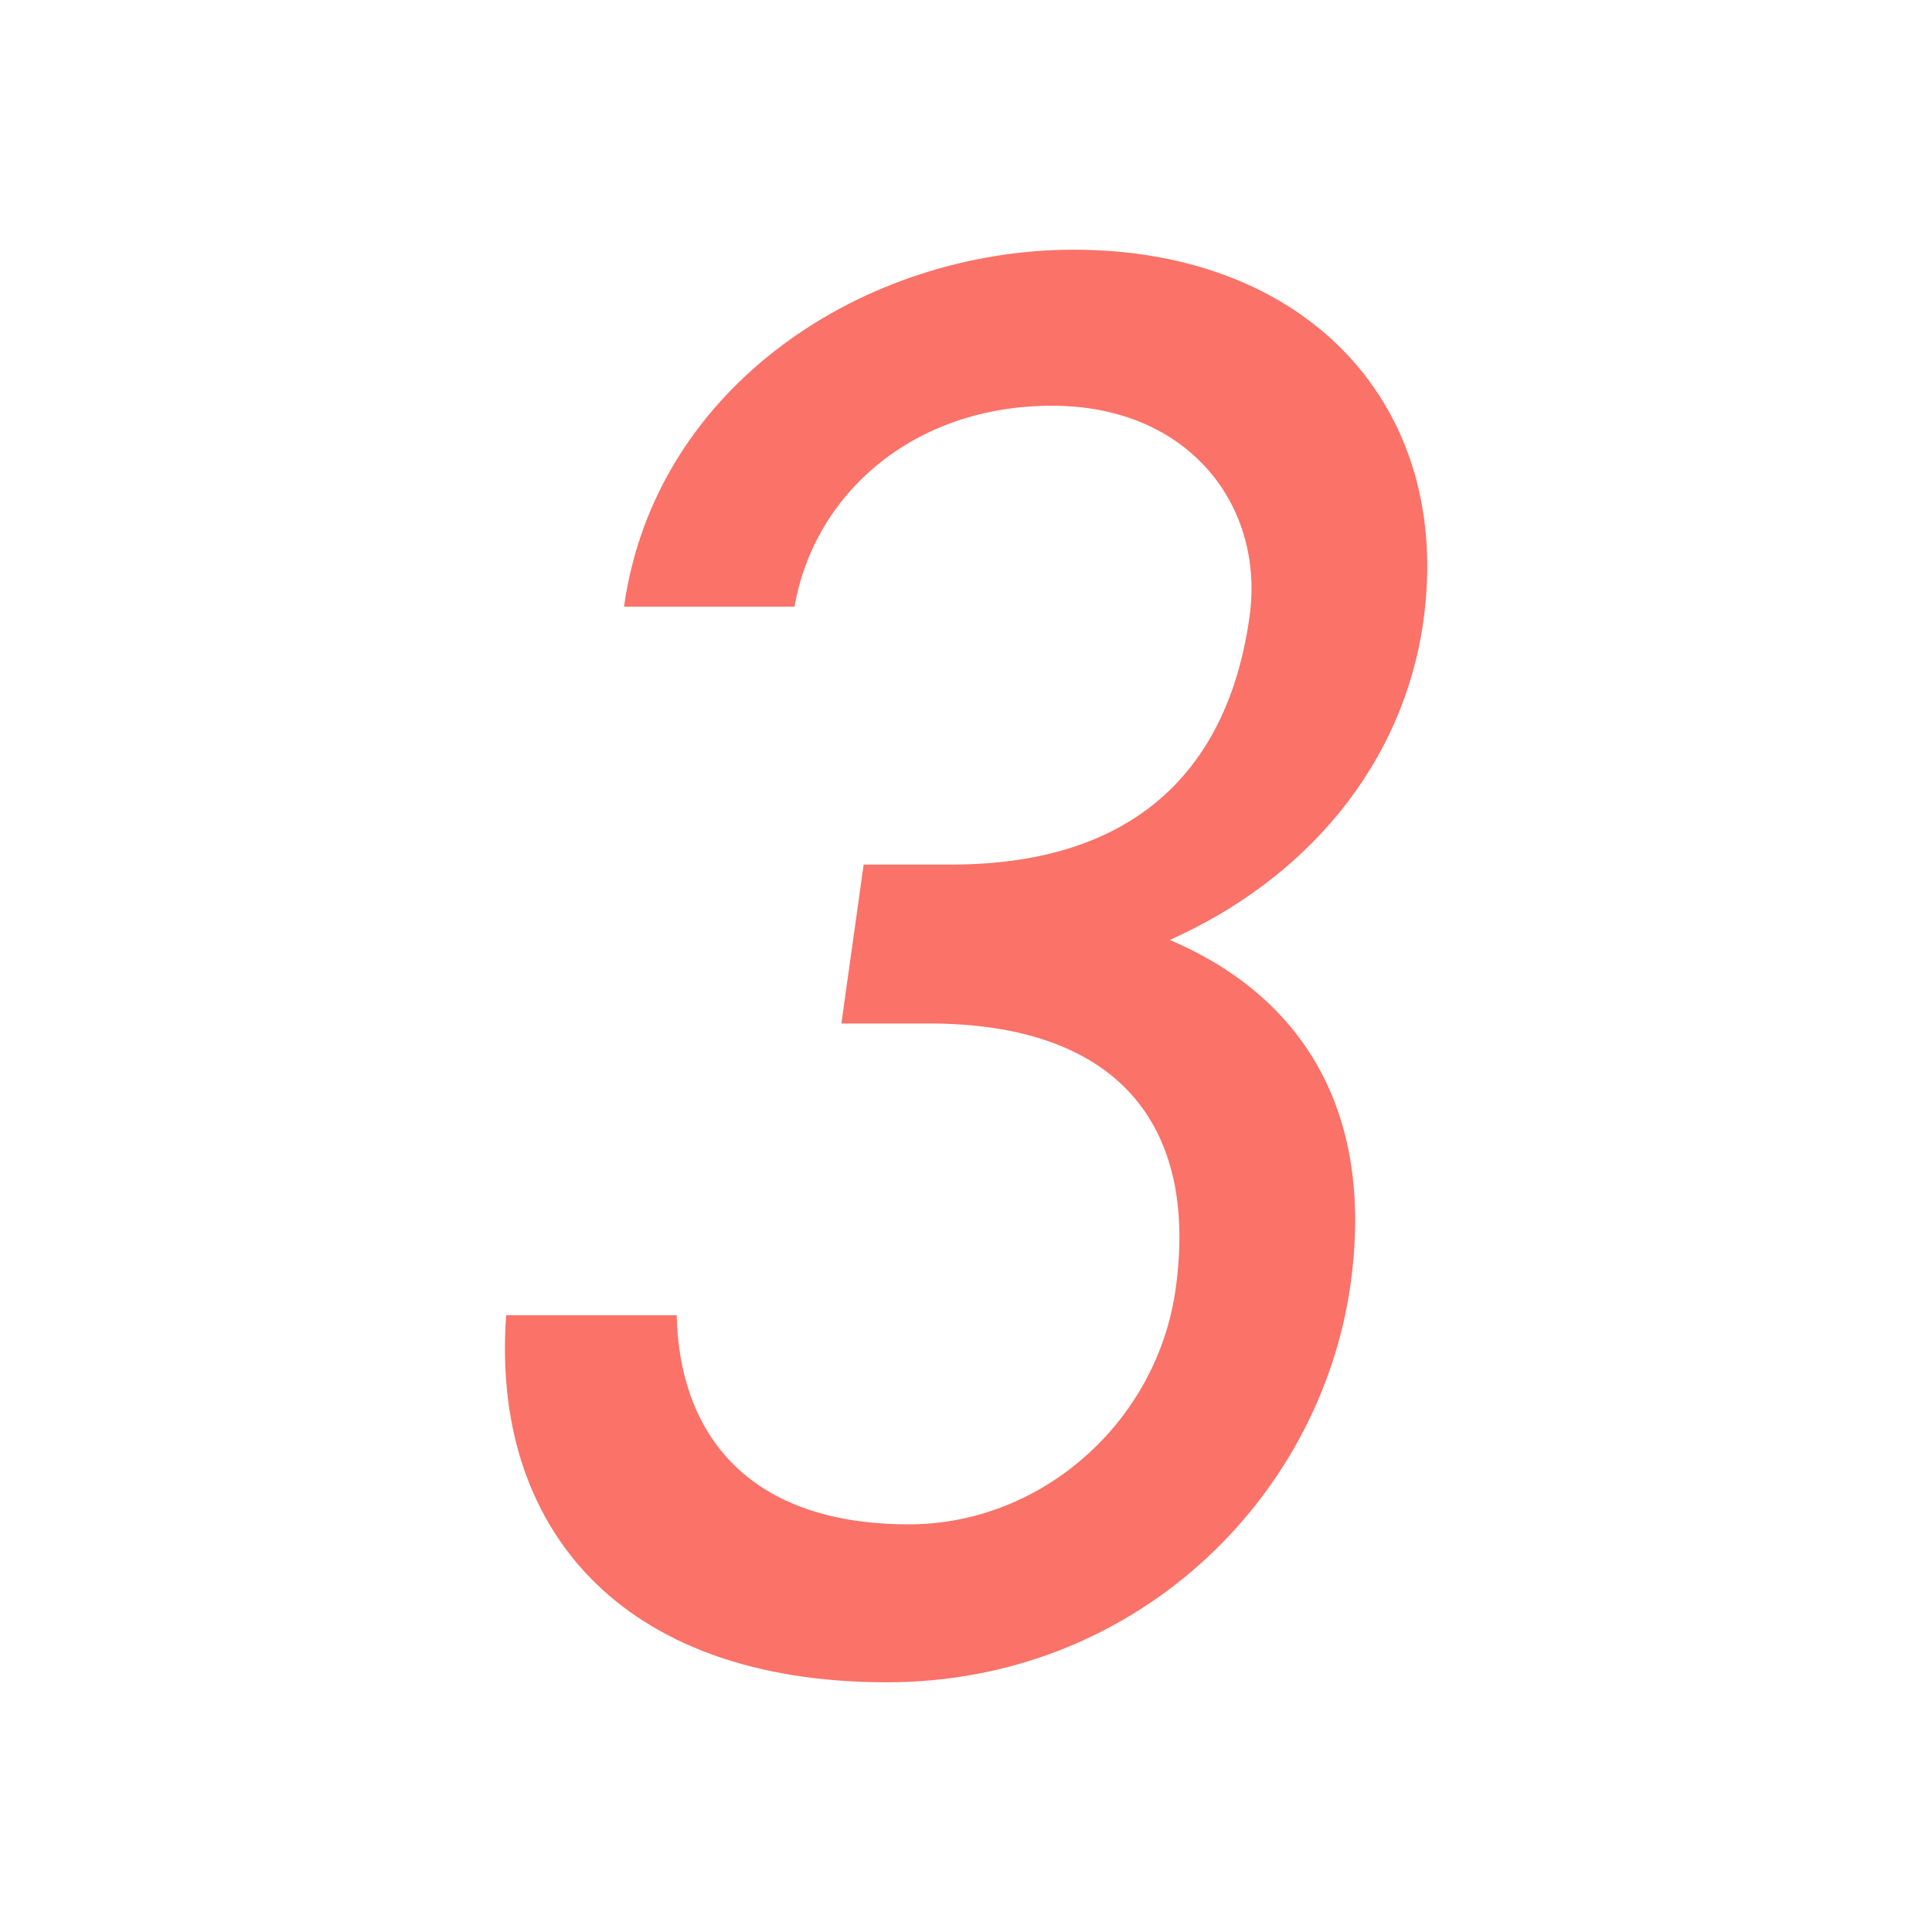 <?xml version="1.0" encoding="UTF-8"?>
<svg id="a" data-name="レイヤー 1" xmlns="http://www.w3.org/2000/svg" viewBox="0 0 40 40">
  <path d="M17.88,17.9h1.81c3.82,0,5.74-1.98,6.18-5.13.32-2.27-1.23-4.37-4.09-4.37s-4.92,1.81-5.33,4.16h-3.53c.64-4.58,4.99-7.39,9.31-7.39,4.83,0,7.86,3.23,7.24,7.69-.42,2.98-2.43,5.34-5.25,6.6,2.65,1.13,4.26,3.44,3.74,7.14-.63,4.45-4.48,8.23-9.6,8.23-5.54,0-8.2-3.23-7.88-7.6h3.53c.05,2.35,1.37,4.33,4.81,4.33,2.73,0,5.13-2.1,5.52-4.87.48-3.44-1.24-5.5-5.11-5.5h-1.81l.46-3.28Z" style="fill: #fa7268; stroke-width: 0px;"/>
</svg>